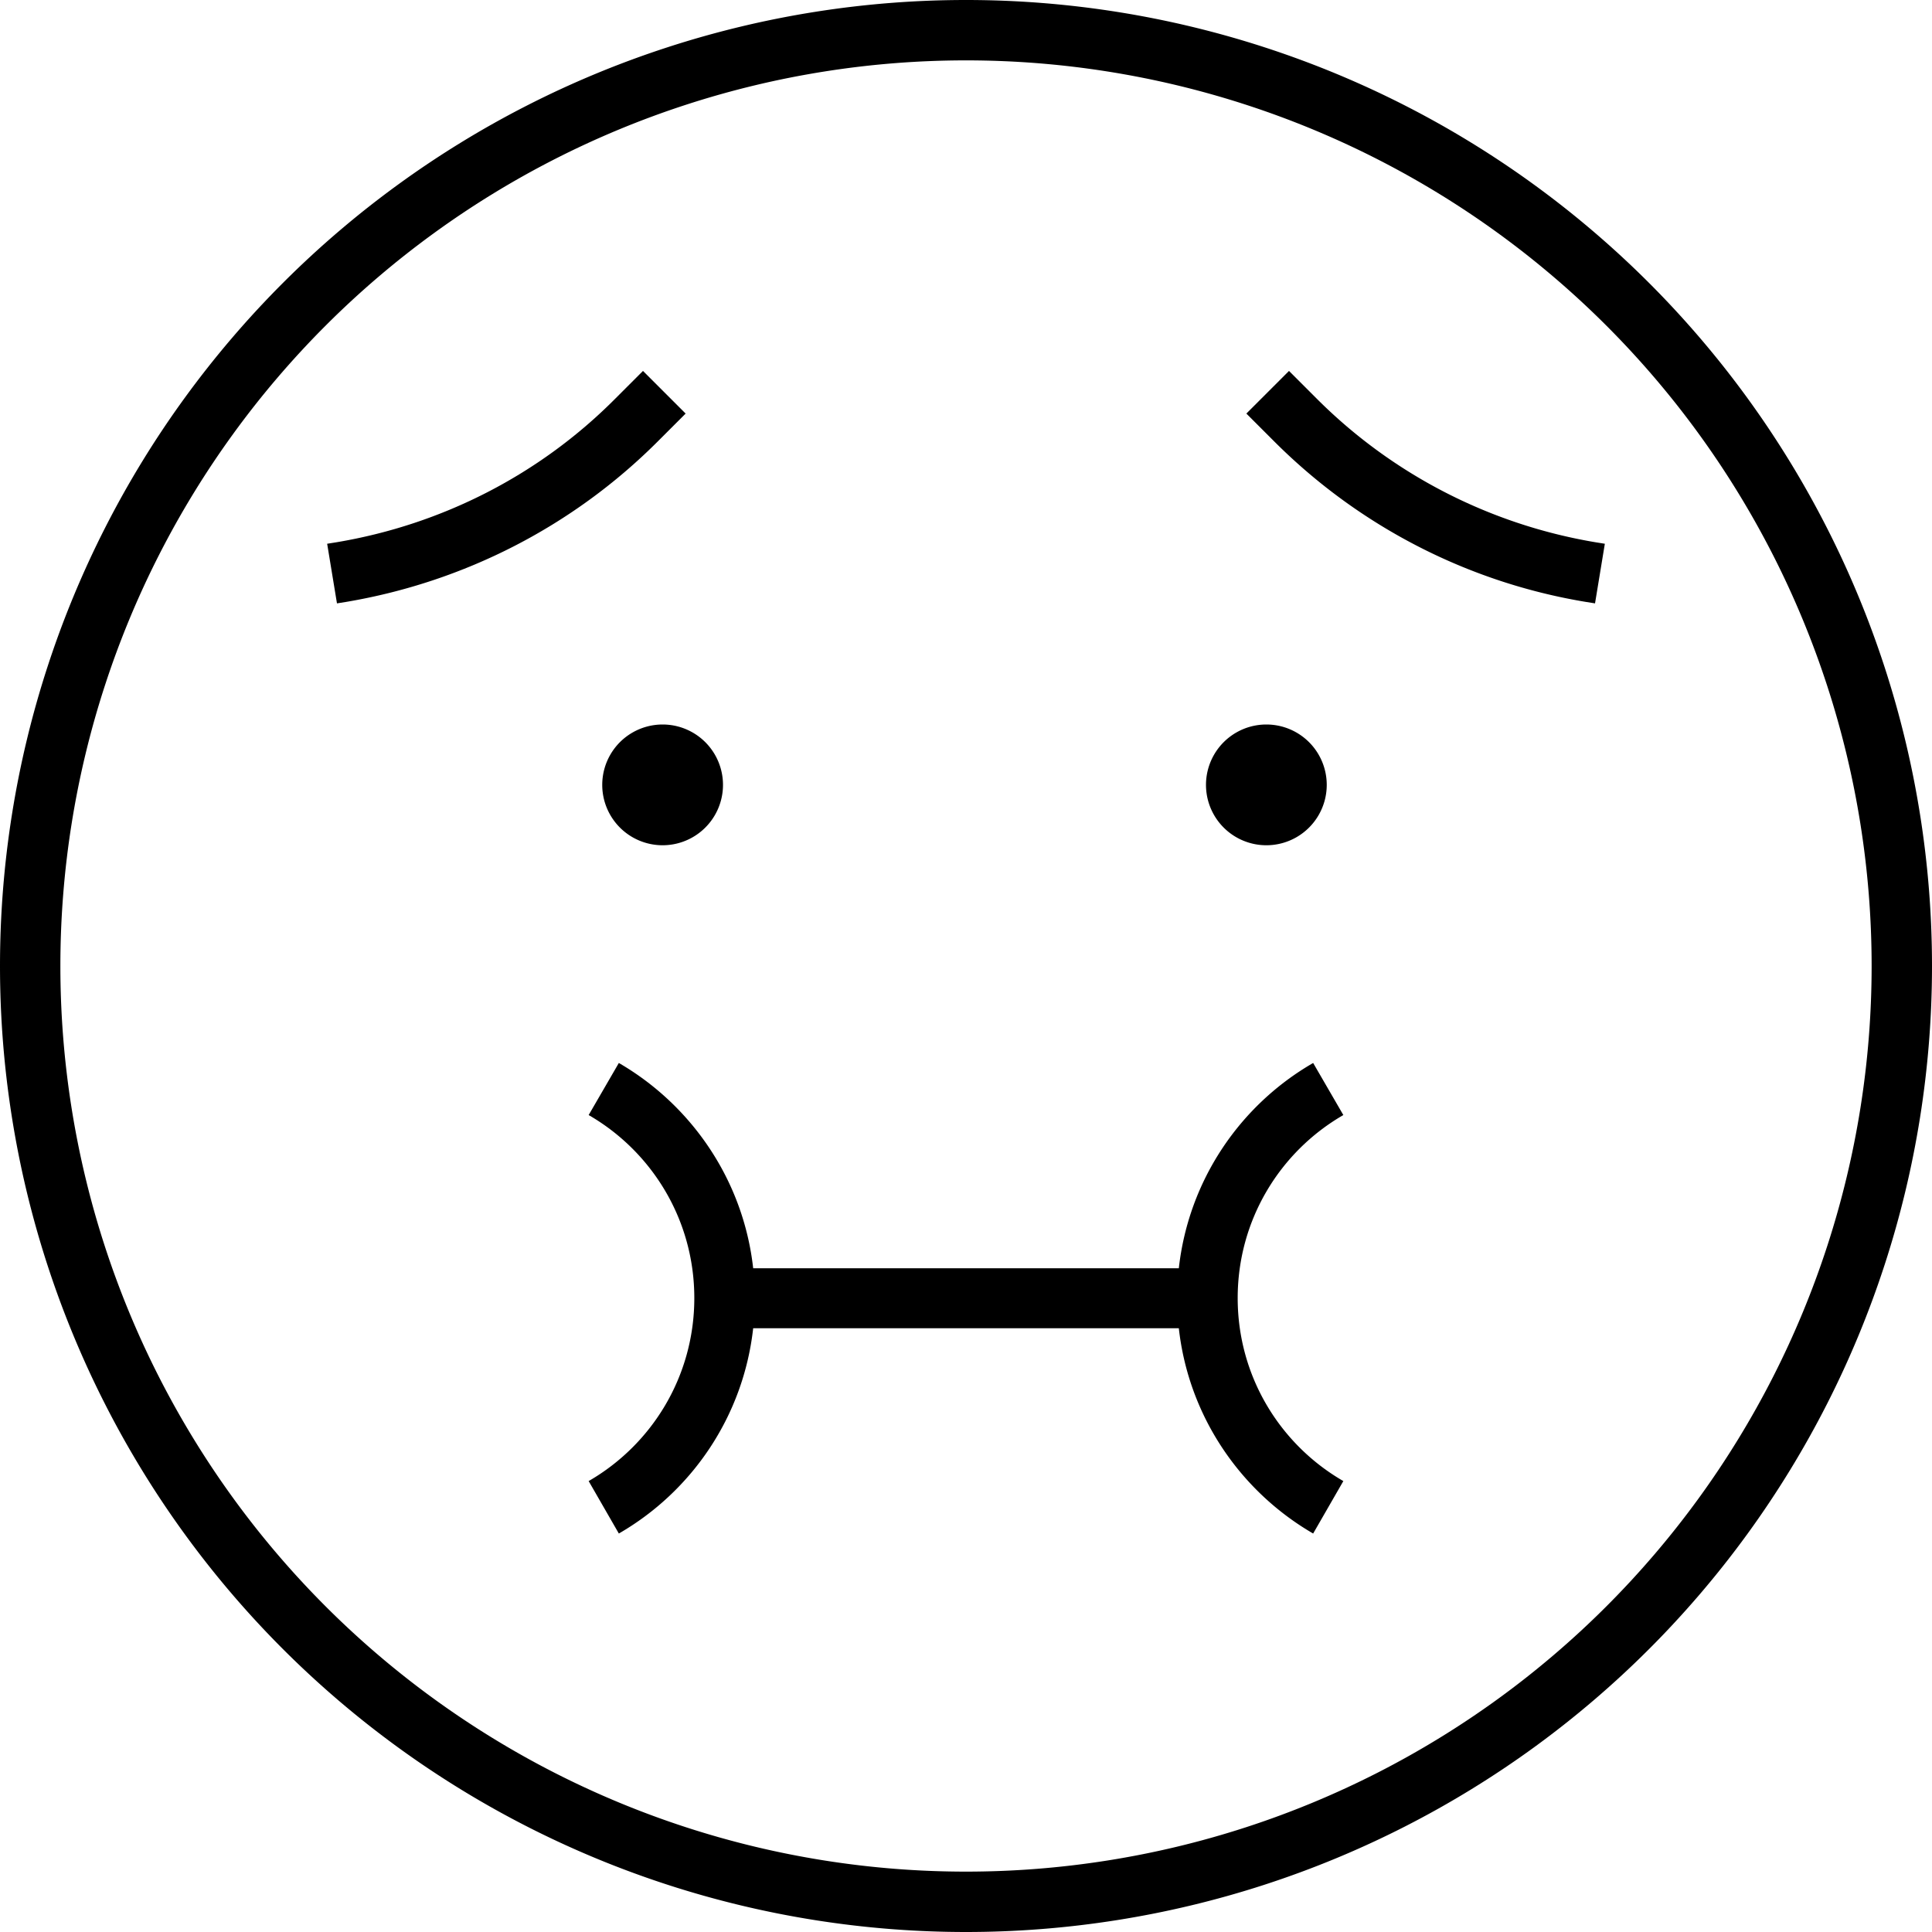<svg xmlns="http://www.w3.org/2000/svg" viewBox="0 0 512 512"><!--! Font Awesome Pro 6.5.1 by @fontawesome - https://fontawesome.com License - https://fontawesome.com/license (Commercial License) Copyright 2023 Fonticons, Inc. --><path d="M496 256A240 240 0 1 0 16 256a240 240 0 1 0 480 0zM0 256a256 256 0 1 1 512 0A256 256 0 1 1 0 256zM174.3 117c-22.4 22.4-51.2 37.2-82.5 42.5l-2.5 .4-2.6-15.8 2.5-.4c28-4.7 53.8-17.9 73.8-38l7.4-7.4 11.3 11.3-7.4 7.4zm163.4 0l-7.4-7.4 11.3-11.3 7.4 7.4c20 20 45.8 33.3 73.8 38l2.5 .4-2.6 15.8-2.5-.4c-31.3-5.2-60.1-20.1-82.5-42.5zm13.9 91a16 16 0 1 1 -32 0 16 16 0 1 1 32 0zm-176-16a16 16 0 1 1 0 32 16 16 0 1 1 0-32zM184 344c0-20.7-11.2-38.8-28-48.5l8-13.8c19.3 11.2 33 31.1 35.6 54.4H312.4c2.6-23.3 16.2-43.2 35.6-54.4l8 13.8c-16.8 9.7-28 27.8-28 48.5s11.2 38.8 28 48.5l-8 13.9c-19.3-11.2-33-31.1-35.6-54.4H199.6c-2.6 23.3-16.2 43.2-35.6 54.4l-8-13.9c16.8-9.7 28-27.8 28-48.5z"/></svg>